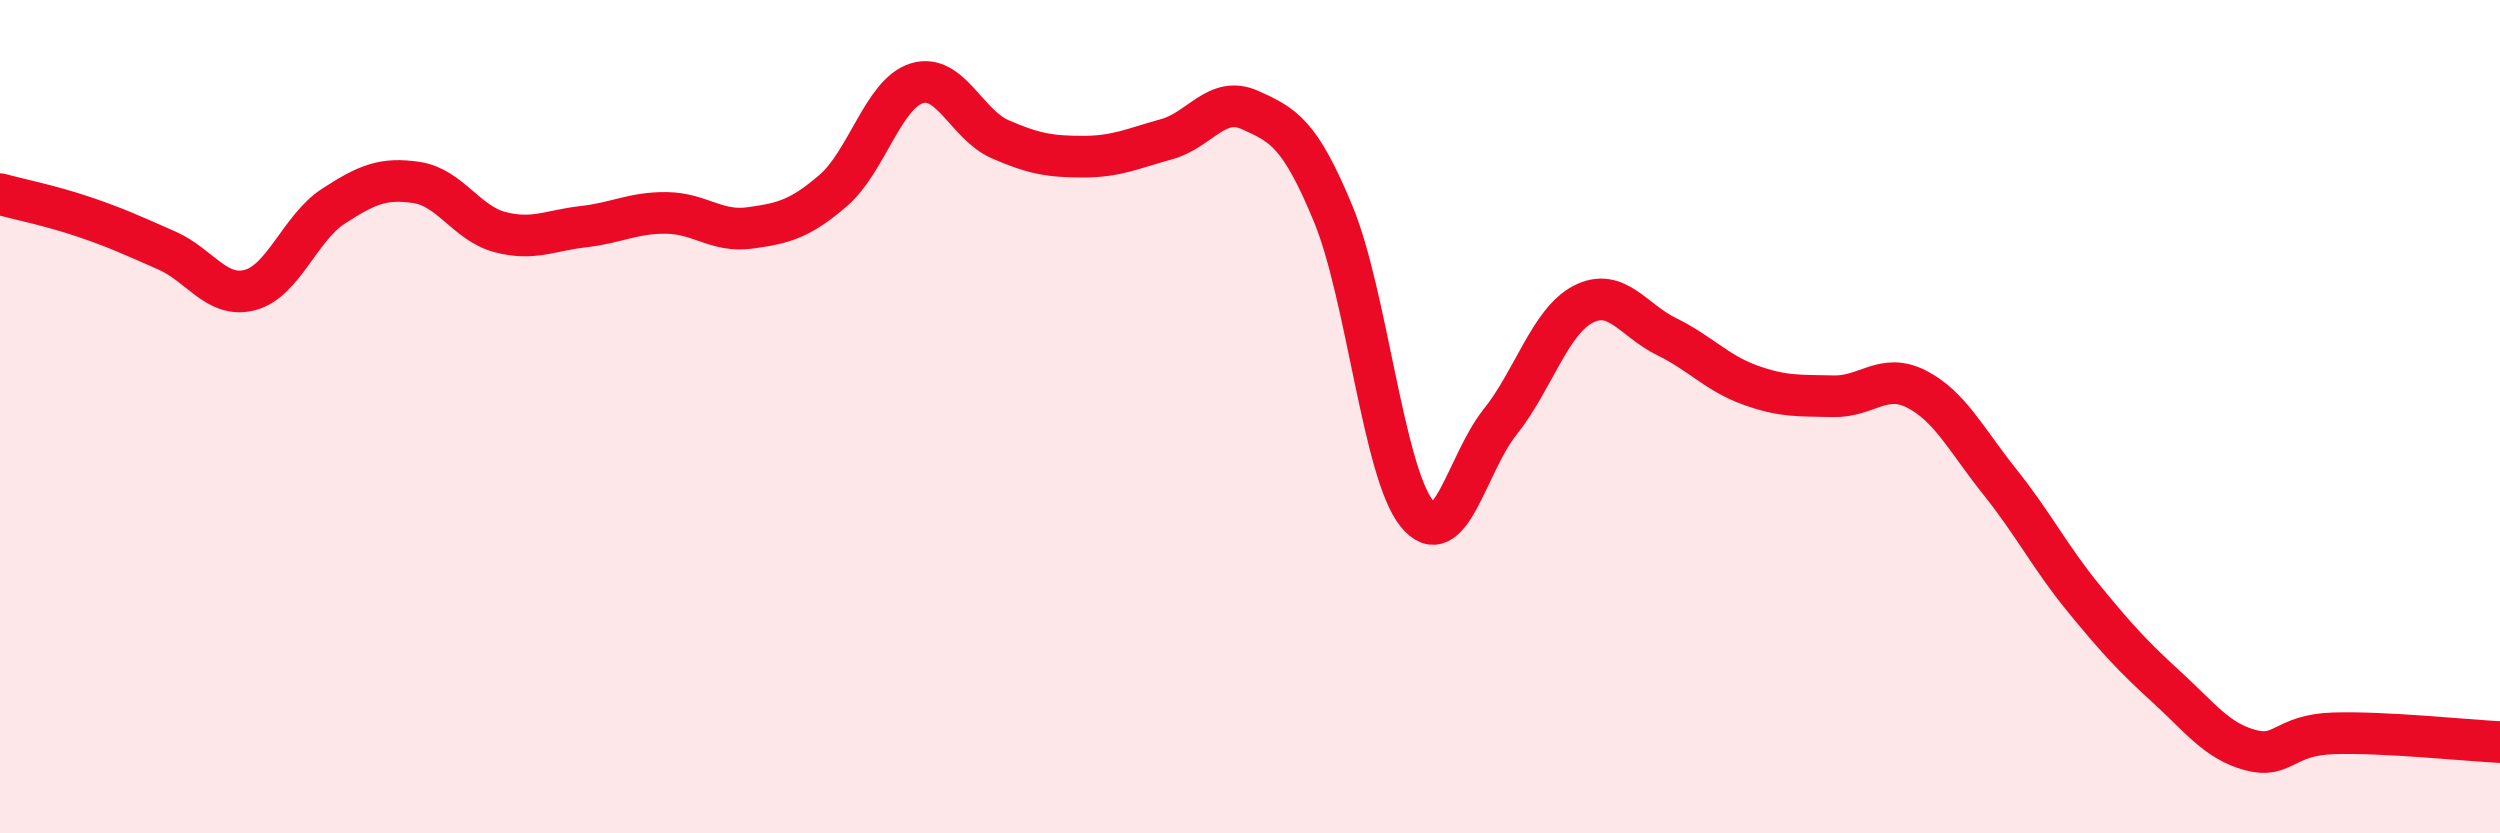 
    <svg width="60" height="20" viewBox="0 0 60 20" xmlns="http://www.w3.org/2000/svg">
      <path
        d="M 0,4.66 C 0.4,4.77 1.2,4.93 2,5.2 C 2.8,5.47 3.2,5.66 4,6.01 C 4.8,6.36 5.2,7.17 6,6.96 C 6.8,6.75 7.2,5.47 8,4.95 C 8.8,4.43 9.2,4.26 10,4.38 C 10.8,4.5 11.2,5.36 12,5.57 C 12.8,5.78 13.2,5.53 14,5.44 C 14.8,5.35 15.2,5.1 16,5.11 C 16.8,5.12 17.2,5.58 18,5.47 C 18.8,5.36 19.2,5.26 20,4.57 C 20.8,3.88 21.2,2.25 22,2 C 22.8,1.75 23.2,2.99 24,3.34 C 24.8,3.69 25.2,3.76 26,3.76 C 26.8,3.76 27.2,3.56 28,3.34 C 28.8,3.12 29.2,2.28 30,2.64 C 30.8,3 31.2,3.2 32,5.14 C 32.8,7.08 33.2,11.32 34,12.32 C 34.8,13.32 35.2,11.13 36,10.13 C 36.8,9.13 37.2,7.71 38,7.3 C 38.8,6.89 39.2,7.69 40,8.08 C 40.8,8.47 41.2,8.95 42,9.24 C 42.8,9.53 43.2,9.49 44,9.51 C 44.8,9.53 45.2,8.93 46,9.34 C 46.8,9.75 47.2,10.57 48,11.57 C 48.8,12.57 49.2,13.37 50,14.35 C 50.8,15.33 51.2,15.76 52,16.49 C 52.8,17.22 53.2,17.78 54,18 C 54.8,18.22 54.8,17.64 56,17.6 C 57.2,17.56 59.2,17.77 60,17.81L60 20L0 20Z"
        fill="#EB0A25"
        opacity="0.1"
        stroke-linecap="round"
        stroke-linejoin="round"
      />
      <path
        d="M 0,4.66 C 0.4,4.77 1.2,4.93 2,5.2 C 2.8,5.47 3.2,5.66 4,6.01 C 4.8,6.36 5.2,7.17 6,6.96 C 6.8,6.75 7.2,5.47 8,4.95 C 8.8,4.43 9.2,4.26 10,4.38 C 10.8,4.5 11.2,5.36 12,5.57 C 12.8,5.78 13.2,5.53 14,5.44 C 14.8,5.35 15.2,5.1 16,5.11 C 16.8,5.12 17.2,5.58 18,5.47 C 18.8,5.36 19.2,5.26 20,4.57 C 20.8,3.88 21.2,2.25 22,2 C 22.8,1.75 23.2,2.99 24,3.34 C 24.8,3.69 25.2,3.76 26,3.76 C 26.8,3.76 27.2,3.56 28,3.34 C 28.8,3.12 29.2,2.28 30,2.64 C 30.8,3 31.2,3.2 32,5.14 C 32.8,7.08 33.2,11.32 34,12.32 C 34.8,13.32 35.2,11.13 36,10.13 C 36.8,9.13 37.2,7.71 38,7.3 C 38.8,6.89 39.2,7.69 40,8.08 C 40.8,8.47 41.2,8.95 42,9.24 C 42.8,9.53 43.2,9.49 44,9.51 C 44.8,9.53 45.2,8.93 46,9.34 C 46.8,9.75 47.2,10.57 48,11.57 C 48.8,12.57 49.2,13.37 50,14.35 C 50.8,15.33 51.2,15.76 52,16.49 C 52.8,17.22 53.2,17.78 54,18 C 54.8,18.22 54.8,17.64 56,17.6 C 57.2,17.56 59.2,17.77 60,17.81"
        stroke="#EB0A25"
        stroke-width="1"
        fill="none"
        stroke-linecap="round"
        stroke-linejoin="round"
      />
    </svg>
  